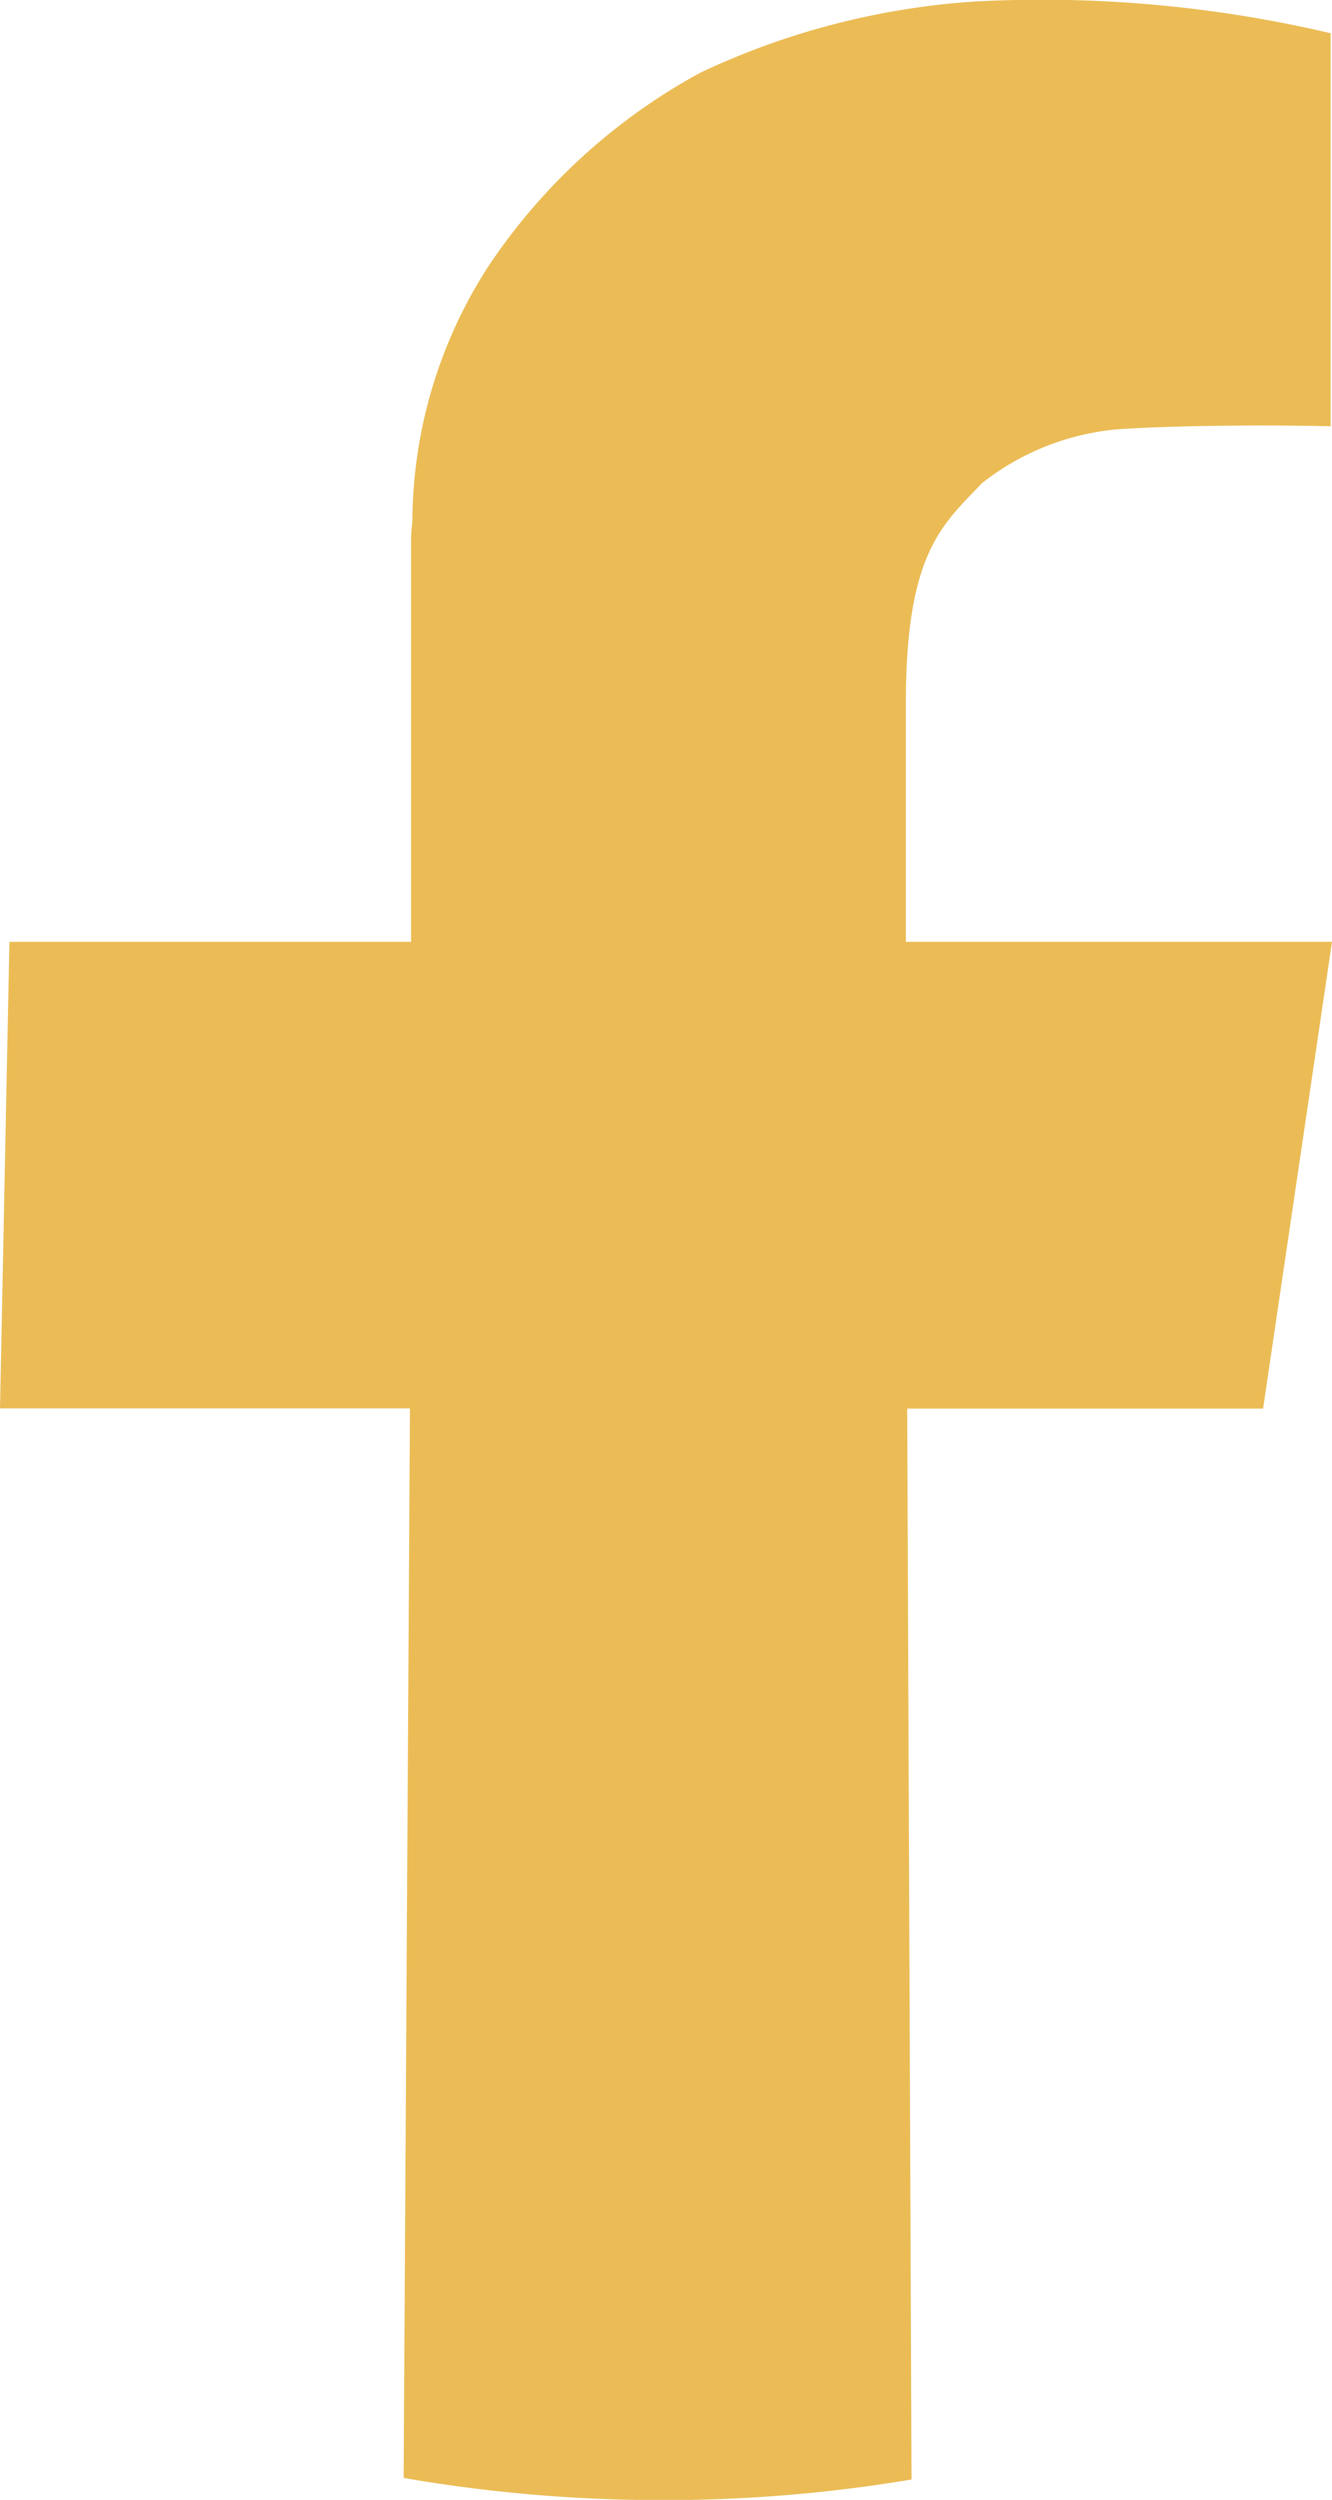 <svg id="Group_938" data-name="Group 938" xmlns="http://www.w3.org/2000/svg" xmlns:xlink="http://www.w3.org/1999/xlink" width="12.022" height="22.562" viewBox="0 0 12.022 22.562">
  <defs>
    <clipPath id="clip-path">
      <rect id="Rectangle_18" data-name="Rectangle 18" width="12.022" height="22.562" fill="#ebbc55"/>
    </clipPath>
  </defs>
  <g id="Group_937" data-name="Group 937" clip-path="url(#clip-path)">
    <path id="Path_5" data-name="Path 5" d="M12.022,8.5H8.176V6.345c0-1.353.327-1.607.688-1.985a2.3,2.3,0,0,1,1.218-.485c.395-.028,1.167-.045,1.928-.028V.3a11.39,11.39,0,0,0-3.2-.287A6.839,6.839,0,0,0,6.321.656,5.4,5.4,0,0,0,4.41,2.4,4.266,4.266,0,0,0,3.722,4.71a1.383,1.383,0,0,0-.012.164V8.5H.085L0,12.711H3.7l-.057,9.653a13.708,13.708,0,0,0,2.323.2,13.558,13.558,0,0,0,2.261-.186l-.039-9.665H11.4Z" transform="translate(0 0)" fill="#ebbc55"/>
  </g>
</svg>
